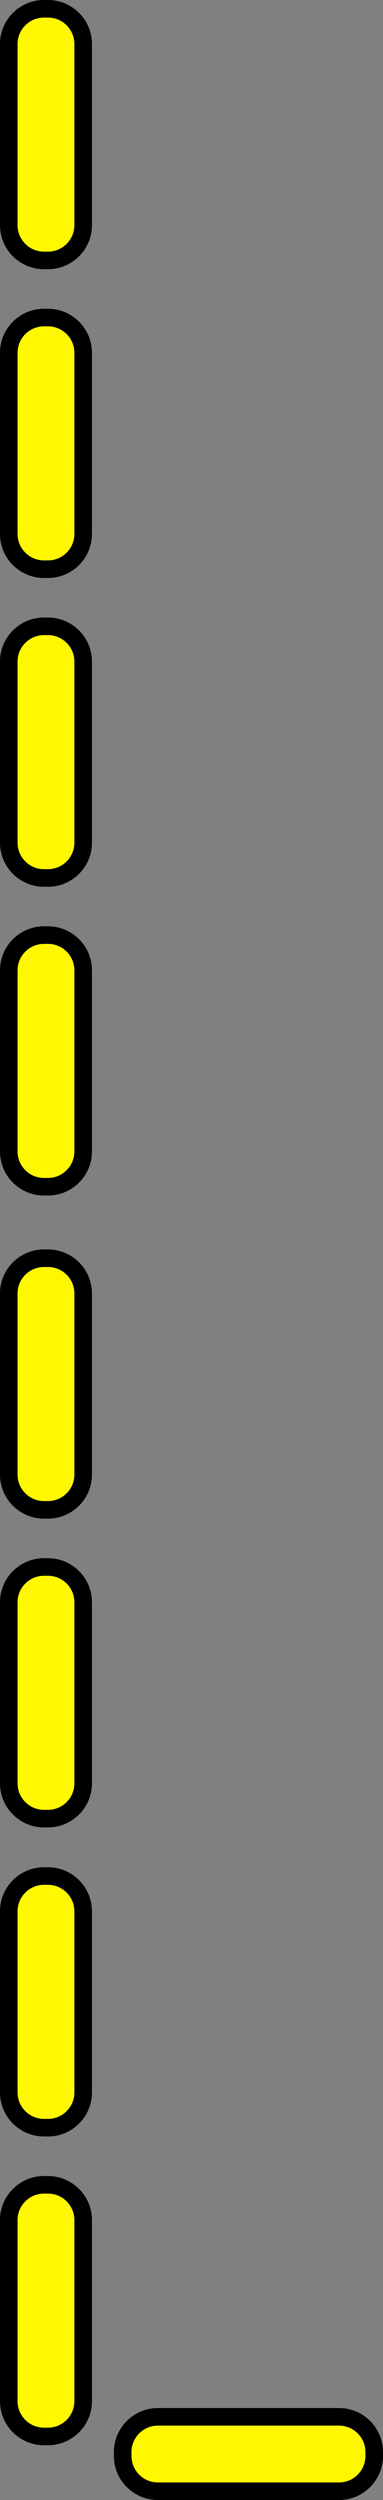 <svg version="1.1" id="BorderCapsuleYellowLeftGraphic" xmlns="http://www.w3.org/2000/svg" xmlns:xlink="http://www.w3.org/1999/xlink" x="0px" y="0px" viewBox="0 0 130.8 853.4" enable-background="new 0 0 130.8 853.4" xml:space="preserve"><rect x="0" y="0" width="130.8" height="853.4" fill="#808080" stroke="none"/><g id="BorderCapsuleYellowLeft"><path fill="#FFF800" stroke="#000000" stroke-width="6" stroke-miterlimit="10" d="M16.4,88.9H15c-6.6,0-12-5.4-12-12V15C3,8.4,8.4,3,15,3h1.4c6.6,0,12,5.4,12,12v61.9C28.4,83.5,23,88.9,16.4,88.9z"/><path fill="#FFF800" stroke="#000000" stroke-width="6" stroke-miterlimit="10" d="M16.4,194.3H15c-6.6,0-12-5.4-12-12v-61.9c0-6.6,5.4-12,12-12h1.4c6.6,0,12,5.4,12,12v61.9C28.4,188.9,23,194.3,16.4,194.3z"/><path fill="#FFF800" stroke="#000000" stroke-width="6" stroke-miterlimit="10" d="M16.4,299.7H15c-6.6,0-12-5.4-12-12v-61.9c0-6.6,5.4-12,12-12h1.4c6.6,0,12,5.4,12,12v61.9C28.4,294.3,23,299.7,16.4,299.7z"/><path fill="#FFF800" stroke="#000000" stroke-width="6" stroke-miterlimit="10" d="M16.4,405.1H15c-6.6,0-12-5.4-12-12v-61.9c0-6.6,5.4-12,12-12h1.4c6.6,0,12,5.4,12,12v61.9C28.4,399.7,23,405.1,16.4,405.1z"/><path fill="#FFF800" stroke="#000000" stroke-width="6" stroke-miterlimit="10" d="M16.4,515.4H15c-6.6,0-12-5.4-12-12v-61.9c0-6.6,5.4-12,12-12h1.4c6.6,0,12,5.4,12,12v61.9C28.4,510,23,515.4,16.4,515.4z"/><path fill="#FFF800" stroke="#000000" stroke-width="6" stroke-miterlimit="10" d="M16.4,620.8H15c-6.6,0-12-5.4-12-12v-61.9c0-6.6,5.4-12,12-12h1.4c6.6,0,12,5.4,12,12v61.9C28.4,615.4,23,620.8,16.4,620.8z"/><path fill="#FFF800" stroke="#000000" stroke-width="6" stroke-miterlimit="10" d="M16.4,726.3H15c-6.6,0-12-5.4-12-12v-61.9c0-6.6,5.4-12,12-12h1.4c6.6,0,12,5.4,12,12v61.9C28.4,720.9,23,726.3,16.4,726.3z"/><path fill="#FFF800" stroke="#000000" stroke-width="6" stroke-miterlimit="10" d="M16.4,831.7H15c-6.6,0-12-5.4-12-12v-61.9c0-6.6,5.4-12,12-12h1.4c6.6,0,12,5.4,12,12v61.9C28.4,826.3,23,831.7,16.4,831.7z"/><path fill="#FFF800" stroke="#000000" stroke-width="6" stroke-miterlimit="10" d="M127.8,837v1.4c0,6.6-5.4,12-12,12H53.9c-6.6,0-12-5.4-12-12V837c0-6.6,5.4-12,12-12h61.9C122.4,825,127.8,830.4,127.8,837z"/></g></svg>